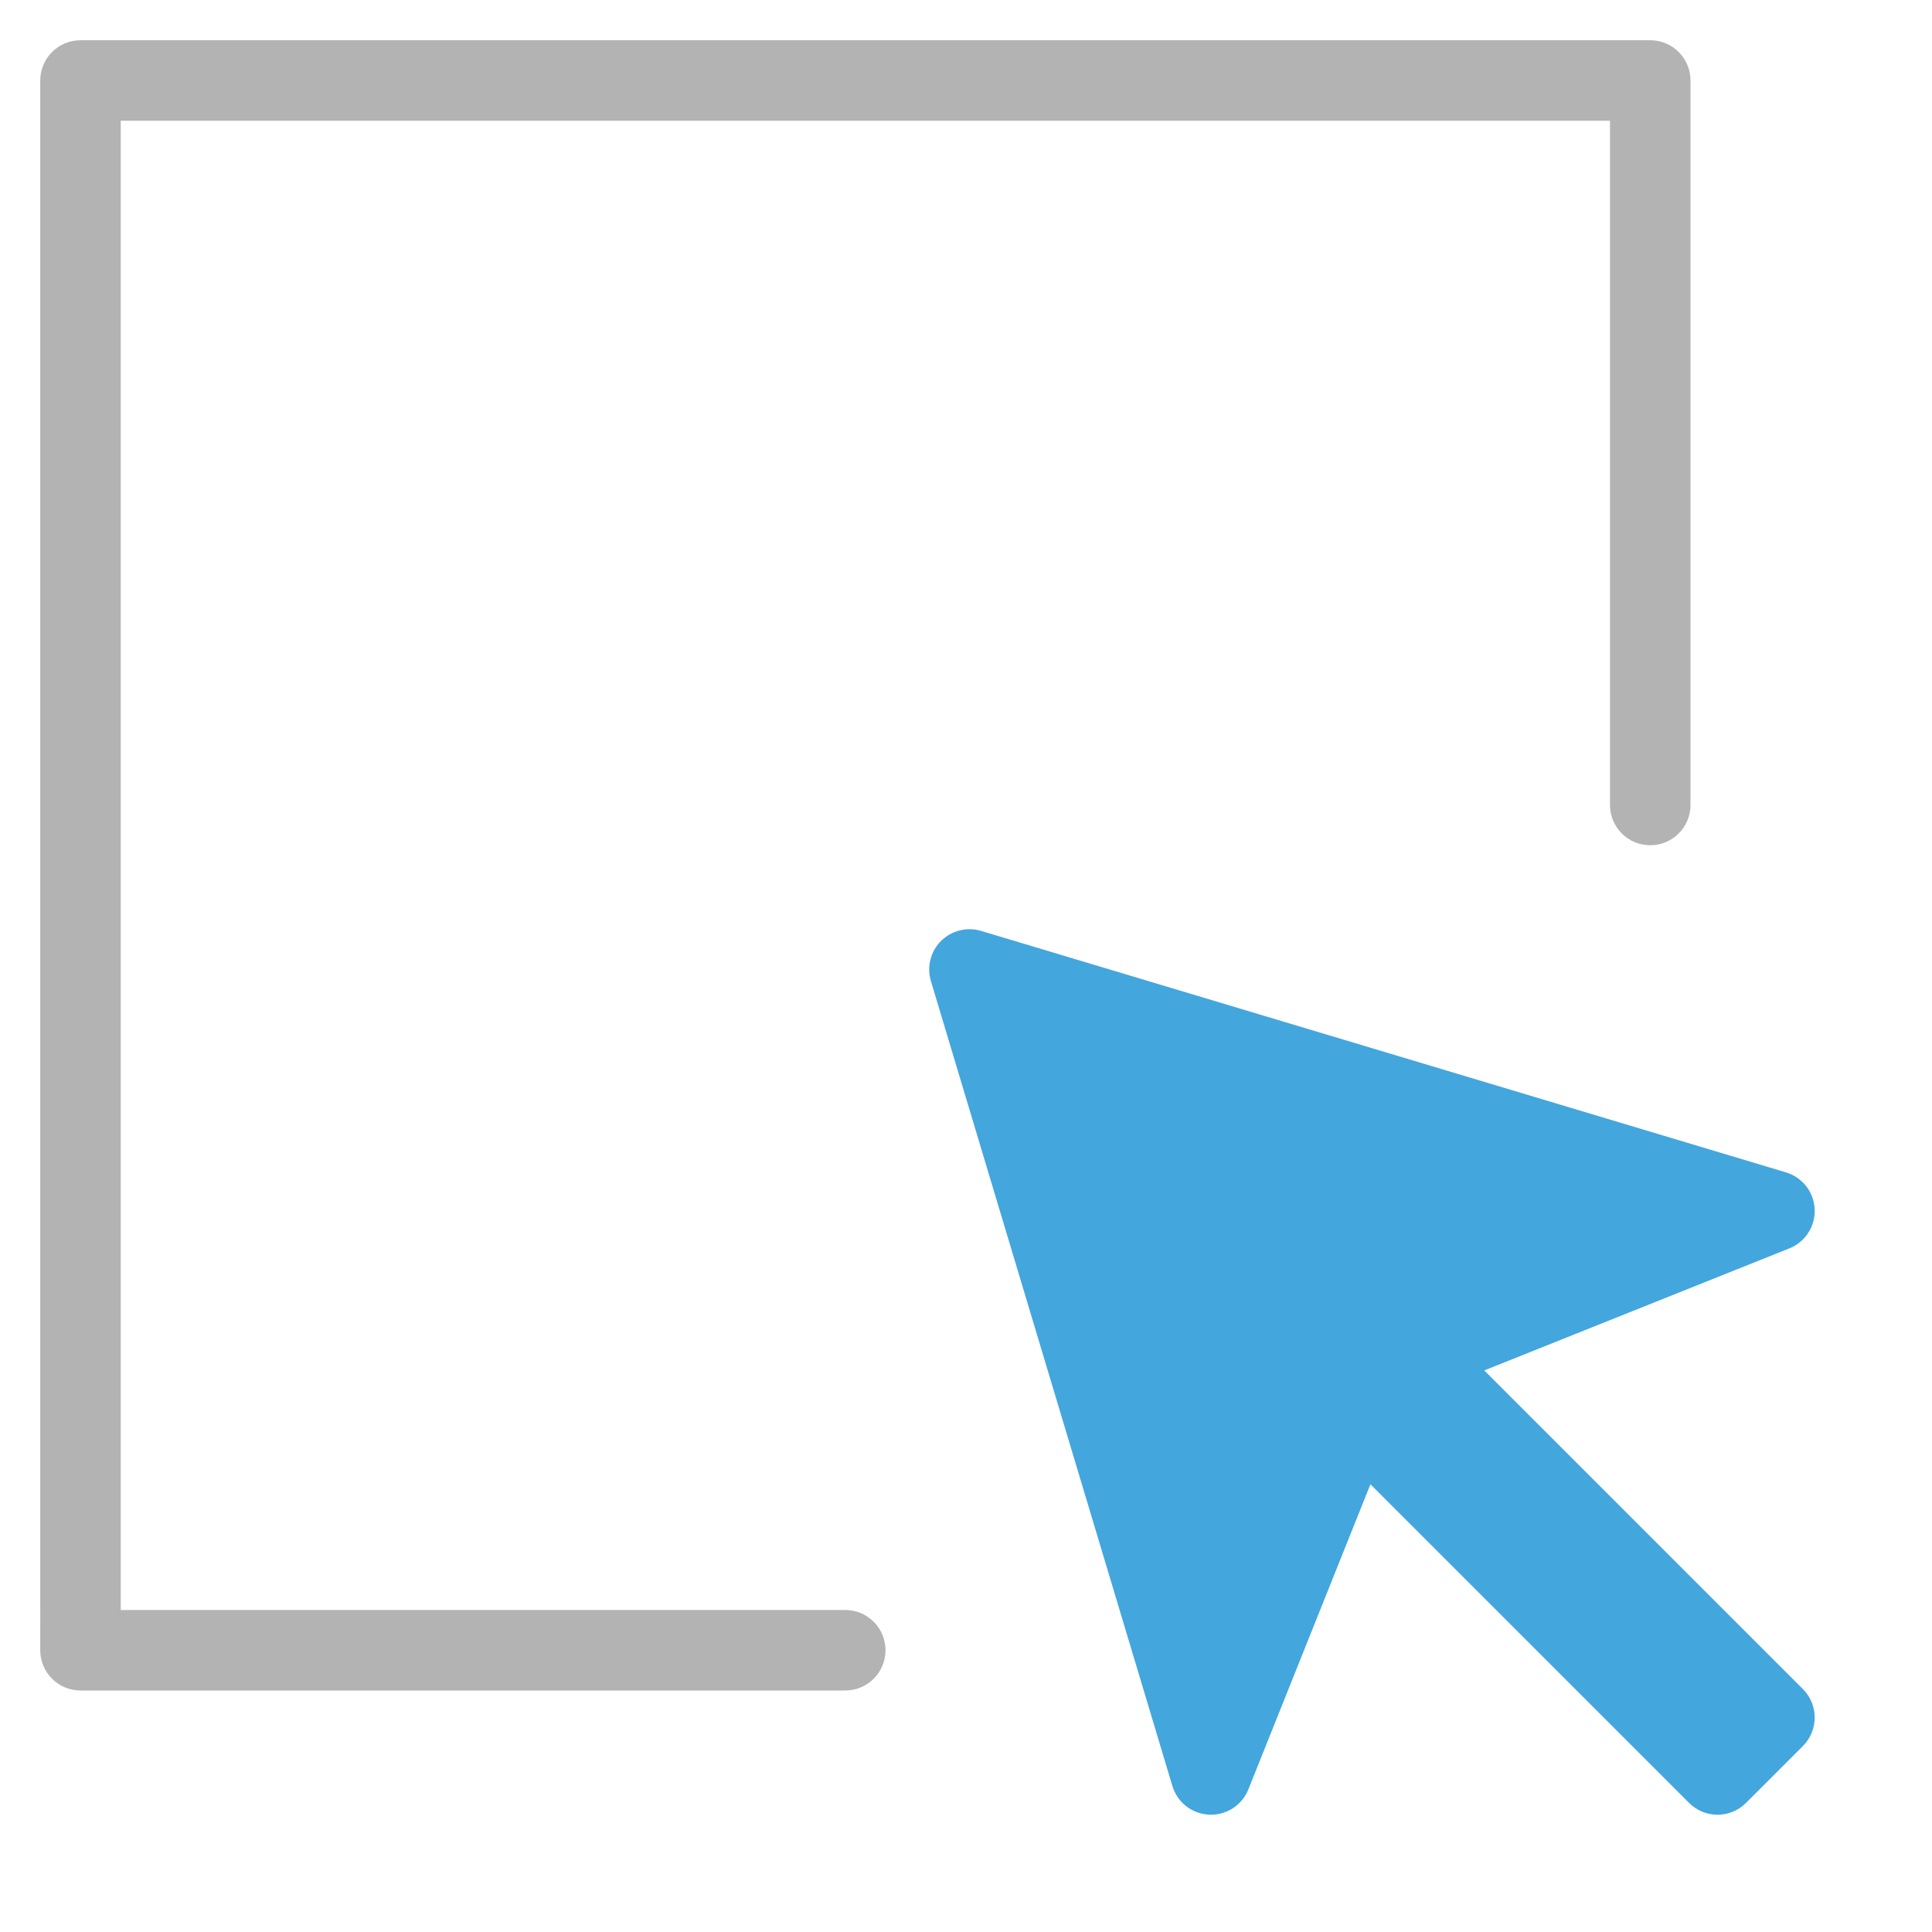 <svg xmlns="http://www.w3.org/2000/svg" xmlns:xlink="http://www.w3.org/1999/xlink" x="0px" y="0px" width="48px" height="48px" viewBox="0 0 48 48"><path fill="#B3B3B3" d="M21,42H2c-0.553,0-1-0.448-1-1V2c0-0.552,0.447-1,1-1h39c0.553,0,1,0.448,1,1v18c0,0.552-0.447,1-1,1 s-1-0.448-1-1V3H3v37h18c0.553,0,1,0.448,1,1S21.553,42,21,42z"></path> <path fill="#43A6DD" d="M44.793,41.965l-7.917-7.917l7.581-3.033c0.396-0.158,0.646-0.548,0.628-0.973s-0.305-0.791-0.712-0.914 l-20-6c-0.353-0.105-0.733-0.009-0.994,0.251c-0.26,0.26-0.356,0.642-0.251,0.994l6,20c0.122,0.408,0.488,0.693,0.913,0.712 c0.016,0,0.03,0.001,0.045,0.001c0.407,0,0.776-0.248,0.929-0.628l3.033-7.582l7.917,7.917c0.391,0.391,1.024,0.391,1.414,0 l1.414-1.414C45.183,42.988,45.183,42.355,44.793,41.965z"></path></svg>